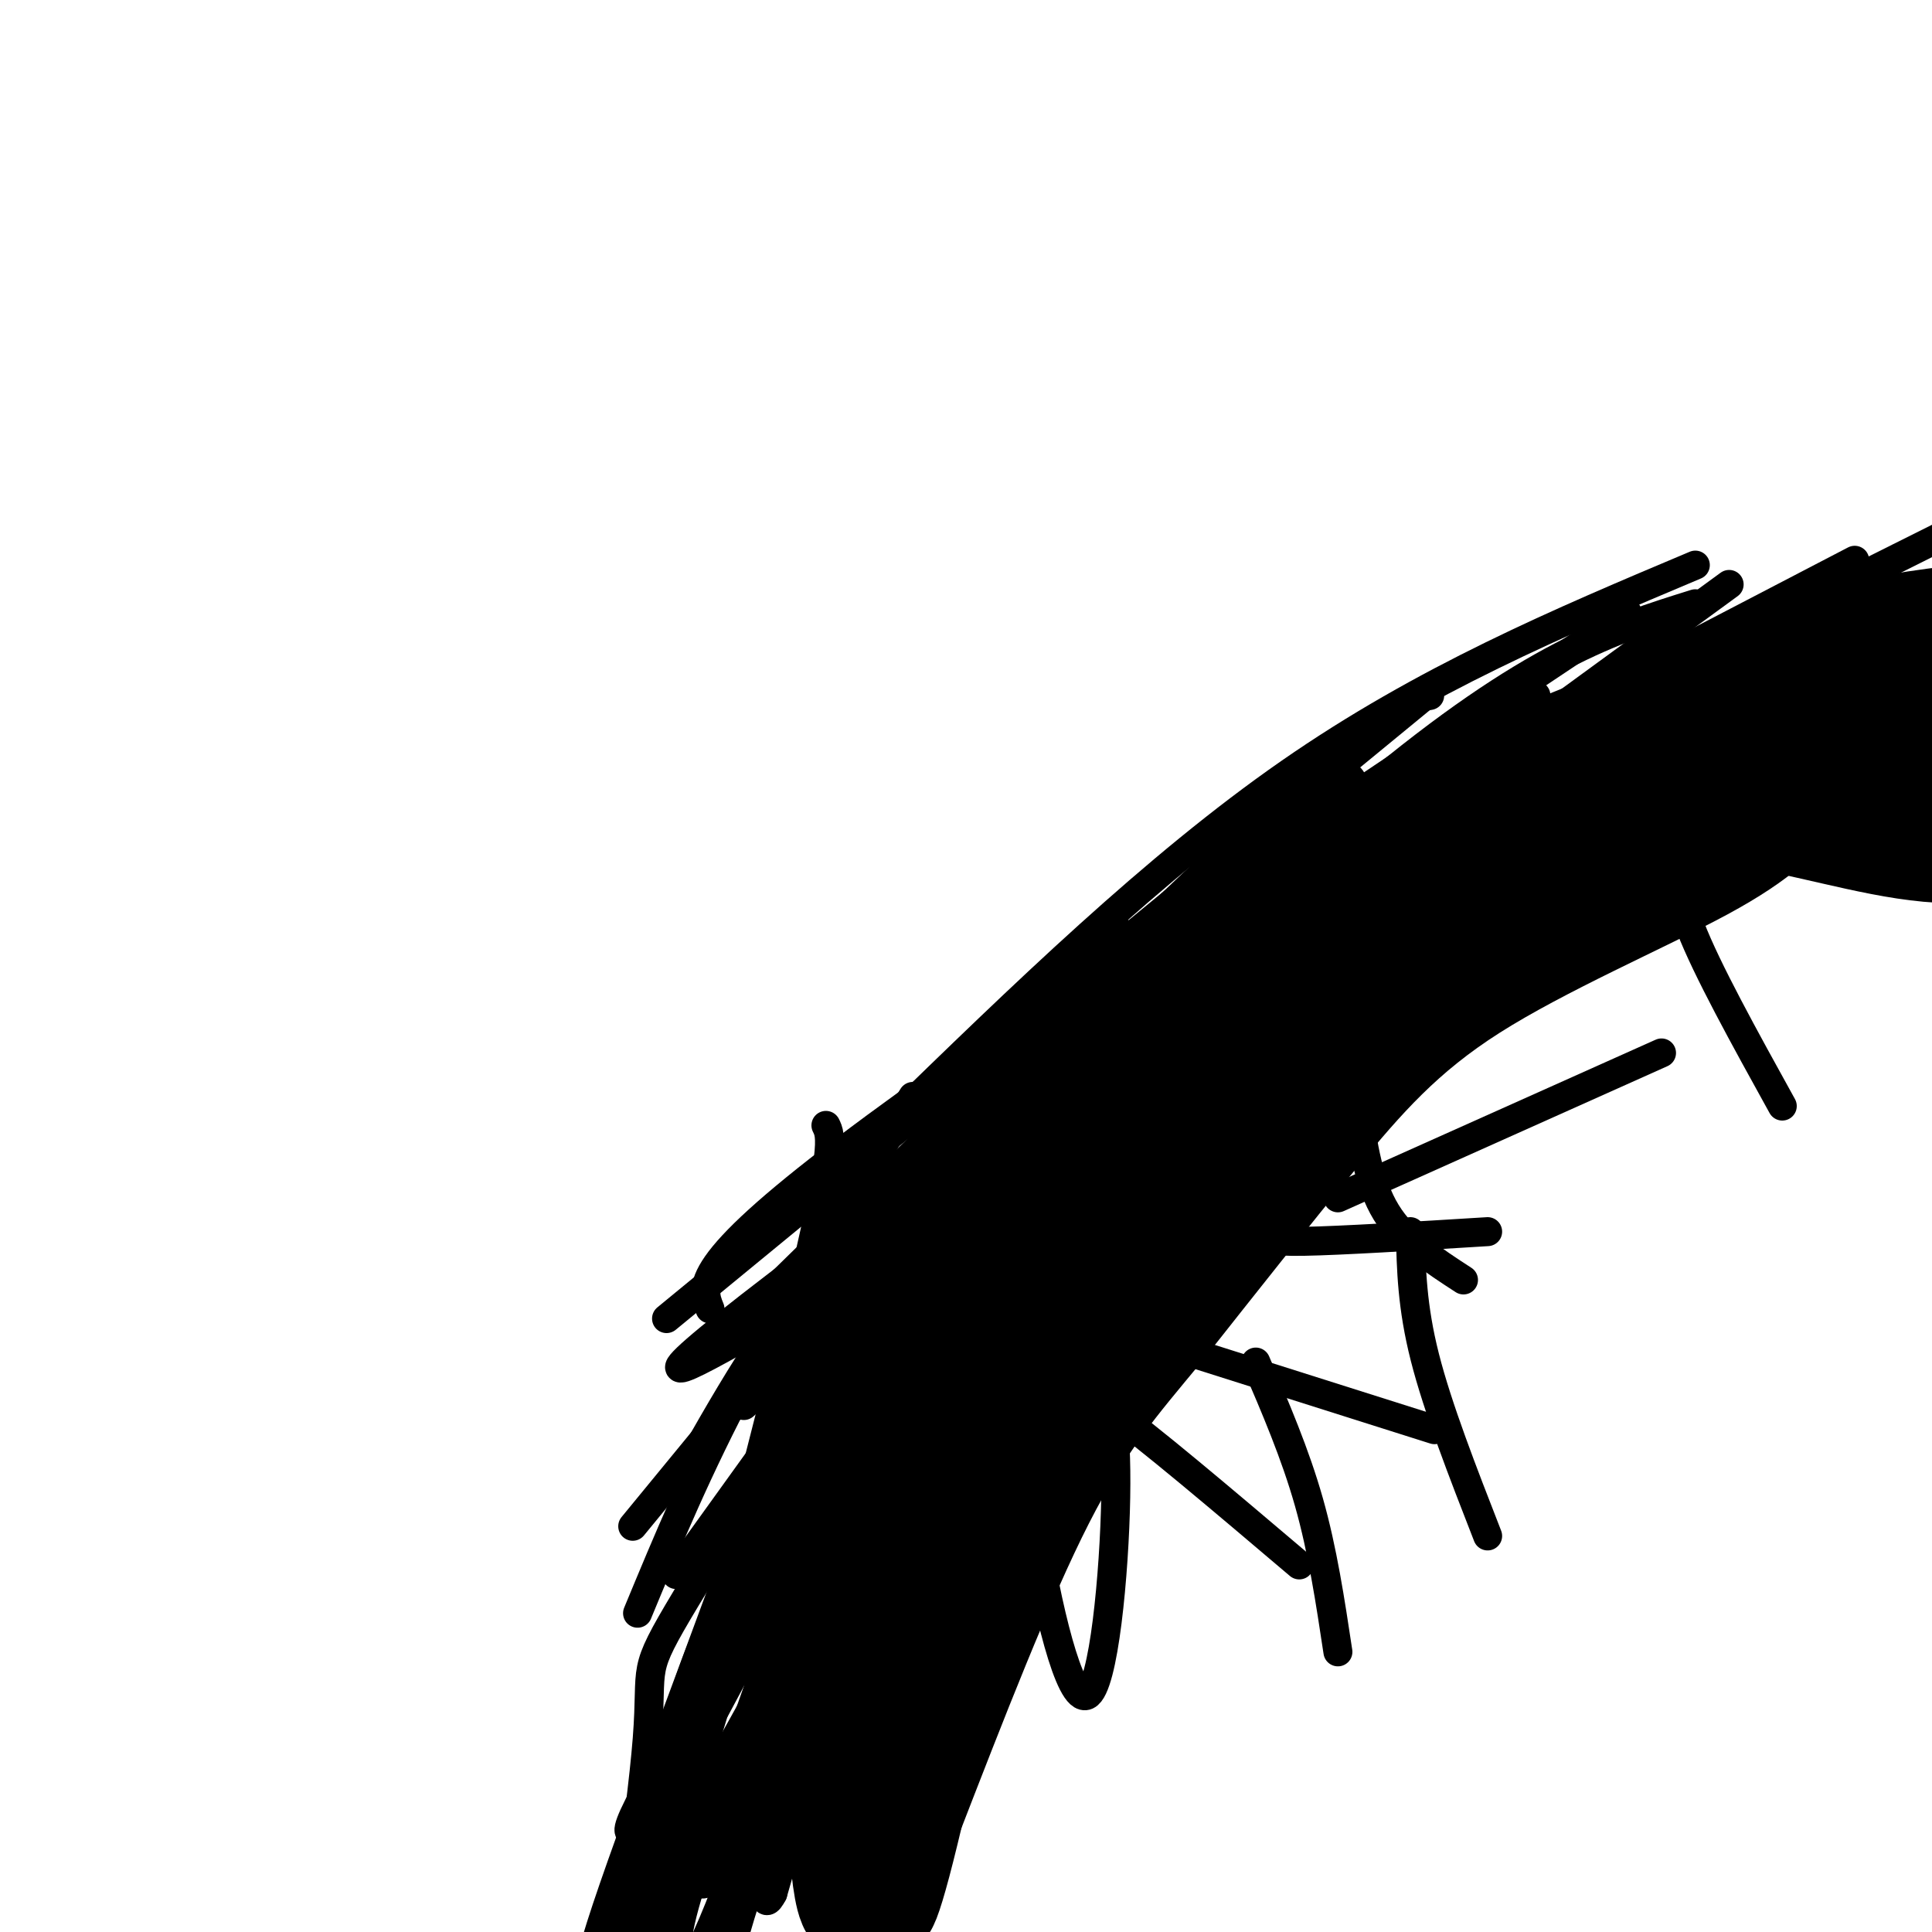 <svg viewBox='0 0 400 400' version='1.1' xmlns='http://www.w3.org/2000/svg' xmlns:xlink='http://www.w3.org/1999/xlink'><g fill='none' stroke='#000000' stroke-width='6' stroke-linecap='round' stroke-linejoin='round'><path d='M364,159c0.000,0.000 -105.000,83.000 -105,83'/><path d='M349,177c-1.167,3.167 -2.333,6.333 1,15c3.333,8.667 11.167,22.833 19,37'/><path d='M344,218c0.000,0.000 -67.000,30.000 -67,30'/><path d='M281,229c1.167,8.000 2.333,16.000 6,22c3.667,6.000 9.833,10.000 16,14'/><path d='M308,255c-15.178,0.933 -30.356,1.867 -38,2c-7.644,0.133 -7.756,-0.533 -7,-2c0.756,-1.467 2.378,-3.733 4,-6'/><path d='M292,255c0.167,7.750 0.333,15.500 3,26c2.667,10.500 7.833,23.750 13,37'/><path d='M297,296c0.000,0.000 -60.000,-19.000 -60,-19'/><path d='M260,282c4.083,9.500 8.167,19.000 11,29c2.833,10.000 4.417,20.500 6,31'/><path d='M269,324c-15.917,-13.500 -31.833,-27.000 -39,-32c-7.167,-5.000 -5.583,-1.500 -4,2'/><path d='M228,279c1.637,7.667 3.274,15.333 3,31c-0.274,15.667 -2.458,39.333 -6,41c-3.542,1.667 -8.440,-18.667 -11,-36c-2.560,-17.333 -2.780,-31.667 -3,-46'/><path d='M199,294c0.000,0.000 -24.000,55.000 -24,55'/><path d='M166,365c-2.978,4.467 -5.956,8.933 0,-14c5.956,-22.933 20.844,-73.267 21,-80c0.156,-6.733 -14.422,30.133 -29,67'/><path d='M140,326c0.000,0.000 59.000,-82.000 59,-82'/><path d='M159,314c0.000,0.000 -22.000,48.000 -22,48'/><path d='M224,207c0.000,0.000 11.000,-7.000 11,-7'/><path d='M189,227c-12.750,20.583 -25.500,41.167 -35,59c-9.500,17.833 -15.750,32.917 -22,48'/><path d='M157,275c-14.750,8.333 -29.500,16.667 4,-9c33.500,-25.667 115.250,-85.333 197,-145'/><path d='M232,193c0.000,0.000 -101.000,123.000 -101,123'/><path d='M147,271c-1.833,-4.500 -3.667,-9.000 28,-33c31.667,-24.000 96.833,-67.500 162,-111'/><path d='M296,144c-4.167,0.750 -8.333,1.500 -33,24c-24.667,22.500 -69.833,66.750 -115,111'/><path d='M184,233c27.583,-26.833 55.167,-53.667 83,-73c27.833,-19.333 55.917,-31.167 84,-43'/><path d='M295,144c0.000,0.000 -157.000,129.000 -157,129'/><path d='M217,212c29.583,-21.583 59.167,-43.167 89,-58c29.833,-14.833 59.917,-22.917 90,-31'/><path d='M264,171c0.000,0.000 -74.000,71.000 -74,71'/><path d='M316,154c0.000,0.000 88.000,-44.000 88,-44'/><path d='M280,162c-0.417,-1.750 -0.833,-3.500 -19,15c-18.167,18.500 -54.083,57.250 -90,96'/><path d='M257,200c4.500,-6.417 9.000,-12.833 32,-24c23.000,-11.167 64.500,-27.083 106,-43'/><path d='M262,190c0.000,0.000 -108.000,117.000 -108,117'/><path d='M166,277c15.333,-19.111 30.667,-38.222 44,-52c13.333,-13.778 24.667,-22.222 55,-38c30.333,-15.778 79.667,-38.889 129,-62'/><path d='M303,159c0.000,0.000 -149.000,132.000 -149,132'/><path d='M144,301c9.429,-16.506 18.857,-33.012 38,-53c19.143,-19.988 48.000,-43.458 64,-56c16.000,-12.542 19.143,-14.155 40,-25c20.857,-10.845 59.429,-30.923 98,-51'/><path d='M318,144c-24.089,15.933 -48.178,31.867 -63,42c-14.822,10.133 -20.378,14.467 -30,25c-9.622,10.533 -23.311,27.267 -37,44'/><path d='M167,264c46.822,-36.400 93.644,-72.800 119,-90c25.356,-17.200 29.244,-15.200 48,-18c18.756,-2.800 52.378,-10.400 86,-18'/><path d='M336,147c-60.167,38.500 -120.333,77.000 -150,99c-29.667,22.000 -28.833,27.500 -28,33'/><path d='M148,295c50.583,-51.333 101.167,-102.667 135,-131c33.833,-28.333 50.917,-33.667 68,-39'/><path d='M235,211c0.000,0.000 -90.000,162.000 -90,162'/><path d='M136,375c-5.578,5.244 -11.156,10.489 4,-15c15.156,-25.489 51.044,-81.711 73,-114c21.956,-32.289 29.978,-40.644 38,-49'/><path d='M201,222c-20.583,42.083 -41.167,84.167 -52,110c-10.833,25.833 -11.917,35.417 -13,45'/><path d='M136,370c1.833,-8.333 3.667,-16.667 27,-49c23.333,-32.333 68.167,-88.667 113,-145'/><path d='M168,290c7.424,-11.828 14.848,-23.656 21,-32c6.152,-8.344 11.030,-13.206 26,-28c14.970,-14.794 40.030,-39.522 61,-56c20.970,-16.478 37.848,-24.708 52,-30c14.152,-5.292 25.576,-7.646 37,-10'/><path d='M188,269c30.667,-30.000 61.333,-60.000 83,-79c21.667,-19.000 34.333,-27.000 53,-36c18.667,-9.000 43.333,-19.000 68,-29'/><path d='M267,178c0.000,0.000 169.000,-54.000 169,-54'/><path d='M293,166c13.167,-7.667 26.333,-15.333 56,-24c29.667,-8.667 75.833,-18.333 122,-28'/><path d='M299,155c0.000,0.000 172.000,-30.000 172,-30'/><path d='M292,188c-27.956,18.156 -55.911,36.311 -72,48c-16.089,11.689 -20.311,16.911 -28,27c-7.689,10.089 -18.844,25.044 -30,40'/><path d='M247,212c-12.133,13.689 -24.267,27.378 -34,39c-9.733,11.622 -17.067,21.178 -26,37c-8.933,15.822 -19.467,37.911 -30,60'/><path d='M191,301c2.083,-1.000 4.167,-2.000 -2,13c-6.167,15.000 -20.583,46.000 -35,77'/><path d='M189,303c-13.750,30.333 -27.500,60.667 -35,75c-7.500,14.333 -8.750,12.667 -10,11'/><path d='M193,262c0.000,0.000 -57.000,114.000 -57,114'/><path d='M178,300c-1.083,6.417 -2.167,12.833 -8,28c-5.833,15.167 -16.417,39.083 -27,63'/><path d='M178,276c-2.500,12.000 -5.000,24.000 -10,37c-5.000,13.000 -12.500,27.000 -20,41'/><path d='M140,366c1.333,3.667 2.667,7.333 2,16c-0.667,8.667 -3.333,22.333 -6,36'/><path d='M158,303c0.000,0.000 -20.000,90.000 -20,90'/><path d='M185,247c-17.250,47.750 -34.500,95.500 -42,124c-7.500,28.500 -5.250,37.750 -3,47'/><path d='M181,253c-1.042,13.488 -2.083,26.976 -9,51c-6.917,24.024 -19.708,58.583 -26,77c-6.292,18.417 -6.083,20.690 -6,28c0.083,7.310 0.042,19.655 0,32'/><path d='M170,302c-4.917,26.500 -9.833,53.000 -14,70c-4.167,17.000 -7.583,24.500 -11,32'/><path d='M194,290c-15.000,37.000 -30.000,74.000 -38,98c-8.000,24.000 -9.000,35.000 -10,46'/><path d='M176,255c0.000,0.000 -55.000,186.000 -55,186'/><path d='M171,233c1.083,2.167 2.167,4.333 -6,38c-8.167,33.667 -25.583,98.833 -43,164'/><path d='M170,255c1.533,3.422 3.067,6.844 -6,34c-9.067,27.156 -28.733,78.044 -37,102c-8.267,23.956 -5.133,20.978 -2,18'/><path d='M125,409c0.500,5.667 2.750,10.833 5,16'/><path d='M191,244c1.625,0.149 3.250,0.298 -7,18c-10.250,17.702 -32.375,52.958 -42,69c-9.625,16.042 -6.750,12.869 -8,29c-1.250,16.131 -6.625,51.565 -12,87'/><path d='M186,259c-20.060,43.107 -40.119,86.214 -49,107c-8.881,20.786 -6.583,19.250 -6,27c0.583,7.750 -0.548,24.786 -1,30c-0.452,5.214 -0.226,-1.393 0,-8'/><path d='M130,415c-0.600,-3.605 -2.099,-8.617 6,-32c8.099,-23.383 25.798,-65.137 33,-84c7.202,-18.863 3.908,-14.836 12,-27c8.092,-12.164 27.571,-40.518 34,-52c6.429,-11.482 -0.192,-6.091 14,-13c14.192,-6.909 49.198,-26.117 70,-39c20.802,-12.883 27.401,-19.442 34,-26'/><path d='M333,142c15.012,-8.310 35.542,-16.083 58,-20c22.458,-3.917 46.845,-3.976 54,-4c7.155,-0.024 -2.923,-0.012 -13,0'/><path d='M432,118c-12.470,1.770 -37.147,6.196 -54,10c-16.853,3.804 -25.884,6.986 -40,14c-14.116,7.014 -33.319,17.861 -51,32c-17.681,14.139 -33.841,31.569 -50,49'/><path d='M237,223c-11.244,10.990 -14.354,13.967 -20,22c-5.646,8.033 -13.828,21.124 -20,31c-6.172,9.876 -10.335,16.536 -15,30c-4.665,13.464 -9.833,33.732 -15,54'/><path d='M167,360c-4.156,15.289 -7.044,26.511 -9,29c-1.956,2.489 -2.978,-3.756 -4,-10'/><path d='M154,379c1.463,-11.565 7.119,-35.479 14,-56c6.881,-20.521 14.985,-37.650 23,-54c8.015,-16.350 15.940,-31.923 28,-46c12.060,-14.077 28.253,-26.660 34,-33c5.747,-6.340 1.047,-6.438 28,-16c26.953,-9.562 85.558,-28.589 112,-38c26.442,-9.411 20.721,-9.205 15,-9'/><path d='M408,127c8.579,-6.630 22.526,-18.705 -8,-1c-30.526,17.705 -105.526,65.190 -141,89c-35.474,23.810 -31.421,23.946 -36,33c-4.579,9.054 -17.789,27.027 -31,45'/><path d='M192,293c-10.500,24.000 -21.250,61.500 -32,99'/><path d='M160,392c-4.364,8.410 0.727,-20.064 5,-38c4.273,-17.936 7.727,-25.334 18,-42c10.273,-16.666 27.366,-42.598 36,-57c8.634,-14.402 8.809,-17.273 25,-31c16.191,-13.727 48.398,-38.311 63,-49c14.602,-10.689 11.601,-7.483 23,-8c11.399,-0.517 37.200,-4.759 63,-9'/><path d='M393,158c12.244,-1.933 11.356,-2.267 7,-2c-4.356,0.267 -12.178,1.133 -20,2'/></g>
<g fill='none' stroke='#000000' stroke-width='28' stroke-linecap='round' stroke-linejoin='round'><path d='M370,162c-3.393,4.196 -6.786,8.393 -19,15c-12.214,6.607 -33.250,15.625 -48,25c-14.750,9.375 -23.214,19.107 -33,31c-9.786,11.893 -20.893,25.946 -32,40'/><path d='M238,273c-9.289,11.244 -16.511,19.356 -25,36c-8.489,16.644 -18.244,41.822 -28,67'/><path d='M185,376c-5.687,16.344 -5.905,23.706 -2,9c3.905,-14.706 11.933,-51.478 14,-67c2.067,-15.522 -1.828,-9.794 19,-34c20.828,-24.206 66.379,-78.344 89,-103c22.621,-24.656 22.310,-19.828 22,-15'/><path d='M327,166c10.066,-2.834 24.232,-2.420 38,0c13.768,2.420 27.137,6.847 39,7c11.863,0.153 22.221,-3.969 26,-8c3.779,-4.031 0.979,-7.970 0,-11c-0.979,-3.030 -0.137,-5.151 -5,-6c-4.863,-0.849 -15.432,-0.424 -26,0'/><path d='M399,148c-4.500,-1.702 -2.750,-5.958 -33,10c-30.250,15.958 -92.500,52.131 -126,78c-33.500,25.869 -38.250,41.435 -43,57'/><path d='M197,293c-10.940,17.083 -16.792,31.292 -19,51c-2.208,19.708 -0.774,44.917 1,49c1.774,4.083 3.887,-12.958 6,-30'/><path d='M185,363c13.547,-32.823 44.415,-99.881 64,-136c19.585,-36.119 27.889,-41.300 37,-47c9.111,-5.700 19.030,-11.919 21,-14c1.970,-2.081 -4.009,-0.023 -9,4c-4.991,4.023 -8.996,10.012 -13,16'/></g>
</svg>